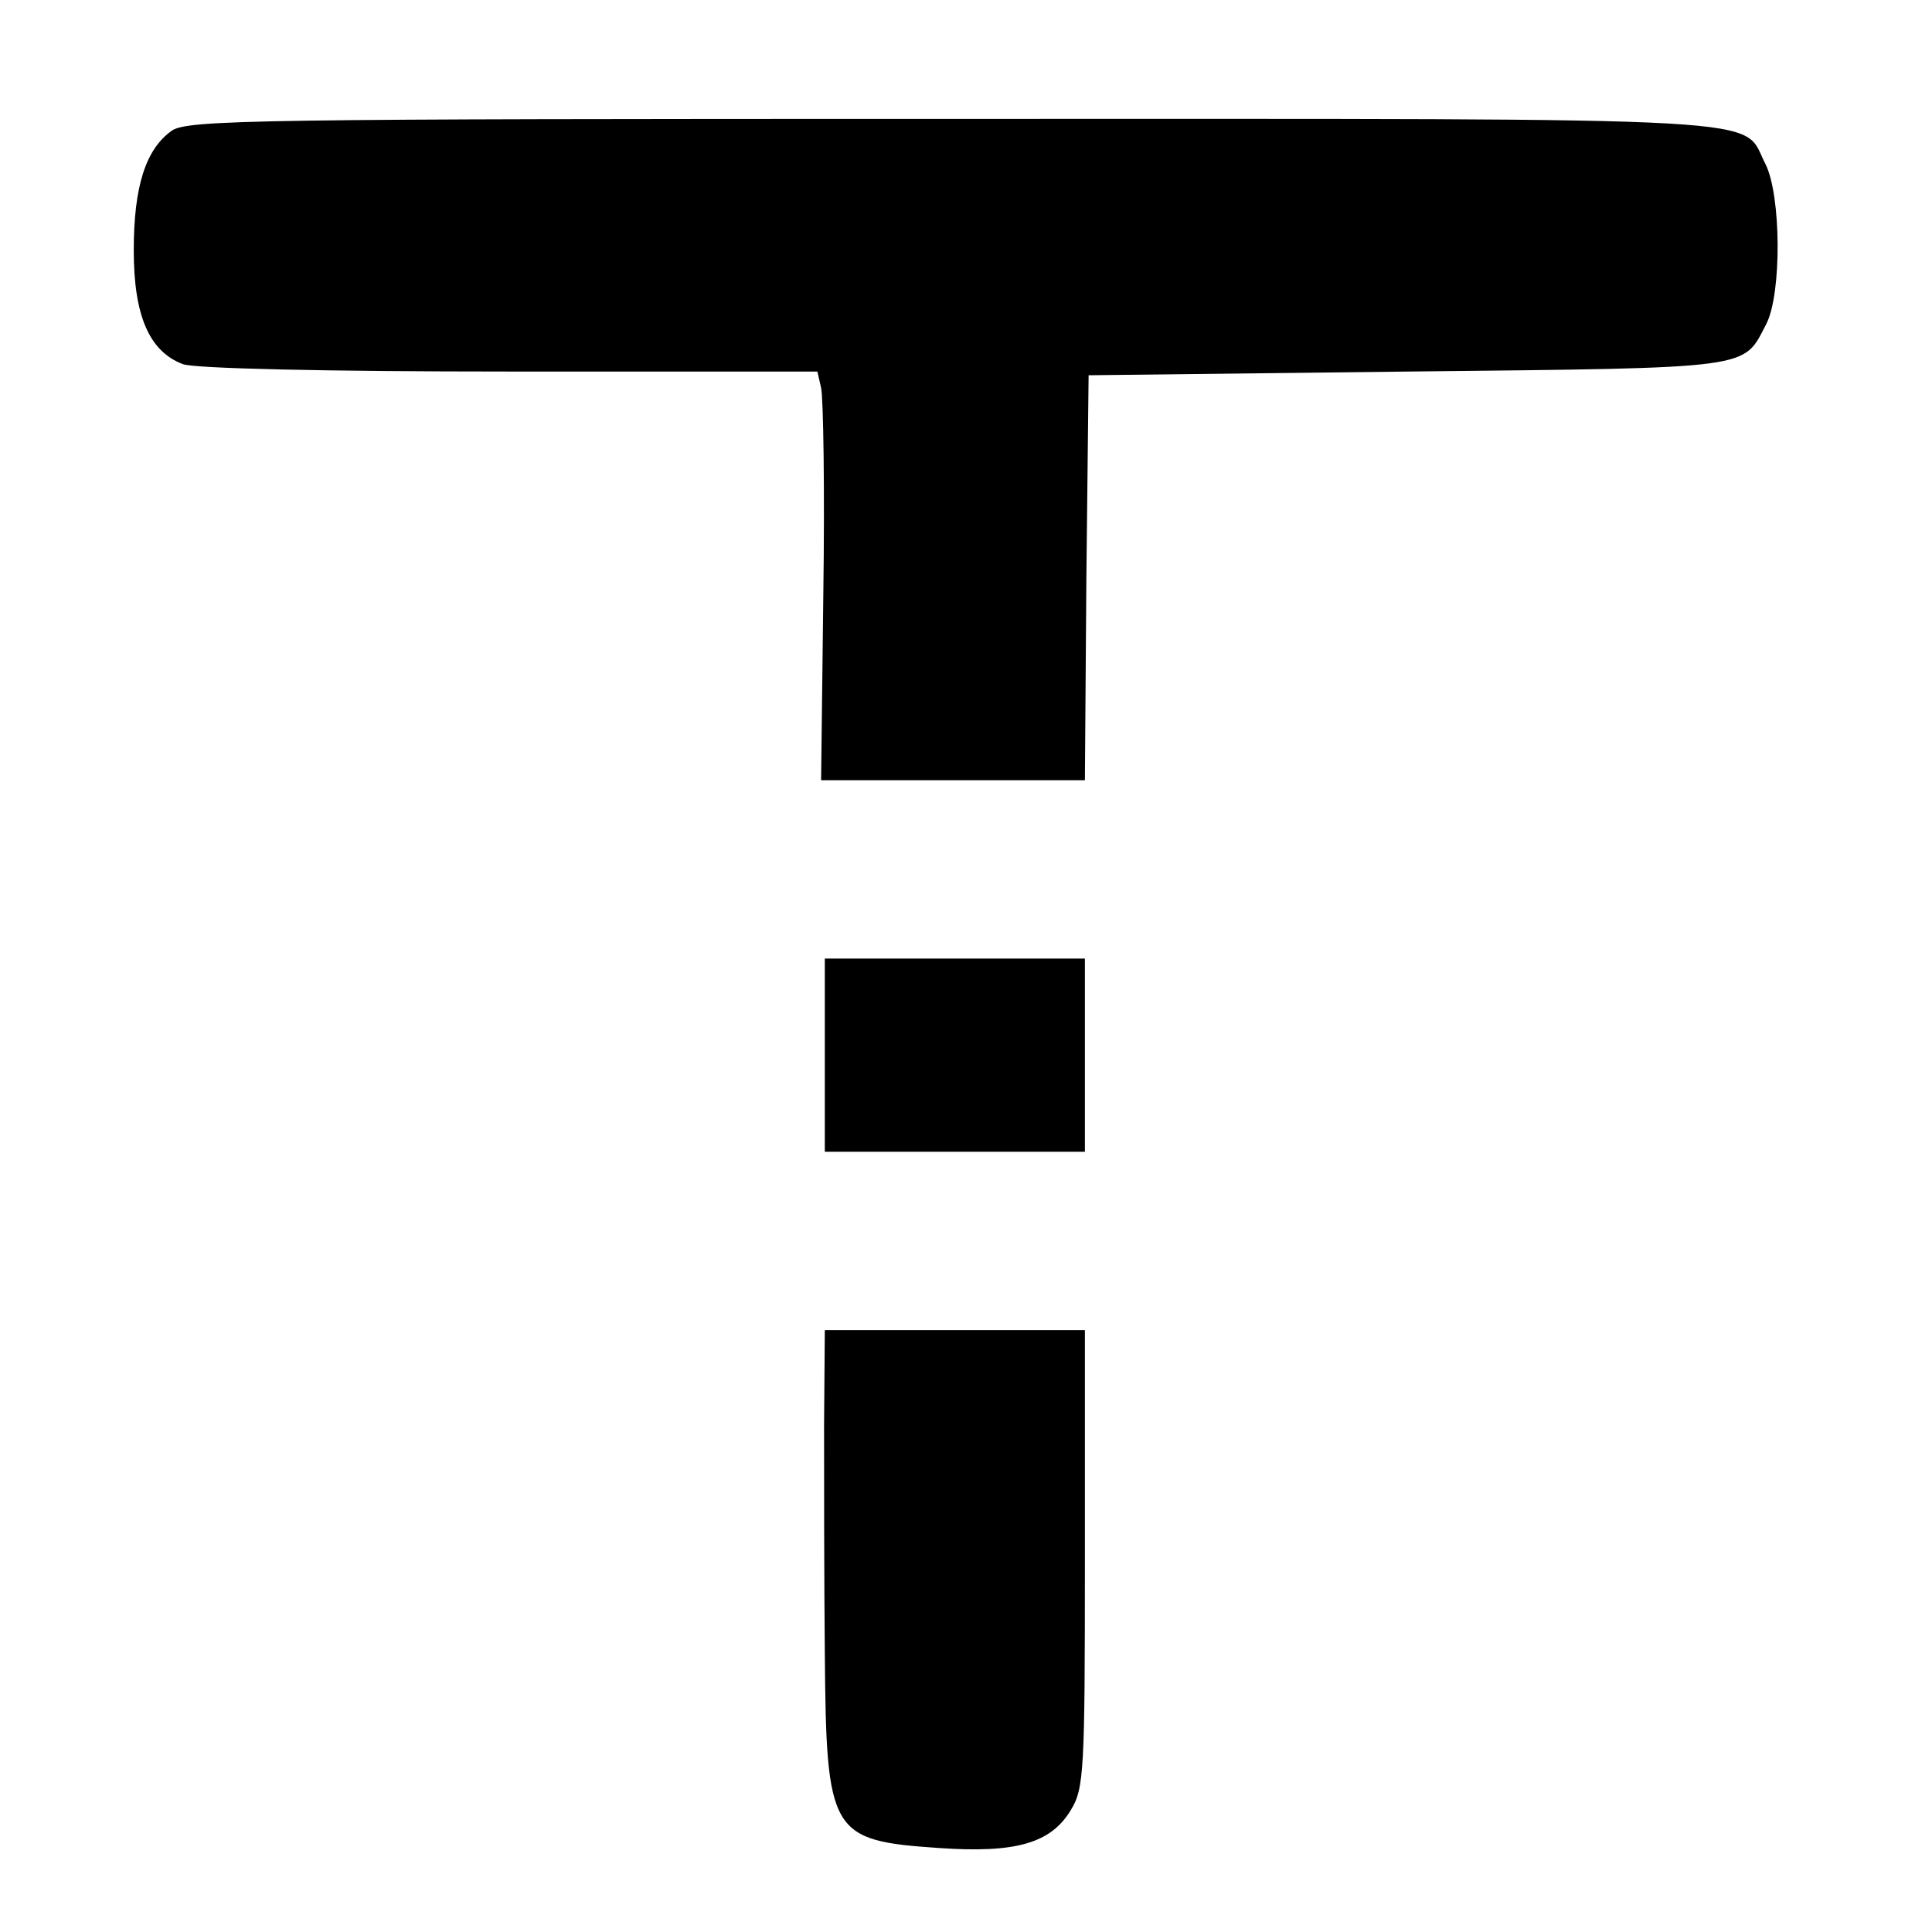 <?xml version="1.0" standalone="no"?>
<!DOCTYPE svg PUBLIC "-//W3C//DTD SVG 20010904//EN"
 "http://www.w3.org/TR/2001/REC-SVG-20010904/DTD/svg10.dtd">
<svg version="1.0" xmlns="http://www.w3.org/2000/svg"
 width="260pt" height="260pt" viewBox="0 0 260 260"
 preserveAspectRatio="xMidYMid meet">
<g transform="translate(0,260) scale(0.1,-0.1)"
fill="#000000" stroke="none">
<path d="M231 2424 c-35 -25 -51 -75 -51 -161 0 -88 21 -136 66 -153 15 -6
195 -10 439 -10 l415 0 5 -22 c3 -13 5 -137 3 -276 l-3 -252 177 0 178 0 2
273 3 272 431 5 c469 5 449 3 481 64 21 41 20 173 -1 215 -34 65 44 61 -1091
61 -937 0 -1033 -1 -1054 -16z"/>
<path d="M1110 1180 l0 -130 175 0 175 0 0 130 0 130 -175 0 -175 0 0 -130z"/>
<path d="M1109 683 c0 -71 0 -209 1 -307 2 -244 7 -253 154 -263 102 -7 150 6
177 51 18 29 19 53 19 339 l0 307 -175 0 -175 0 -1 -127z"/>
</g>
</svg>
